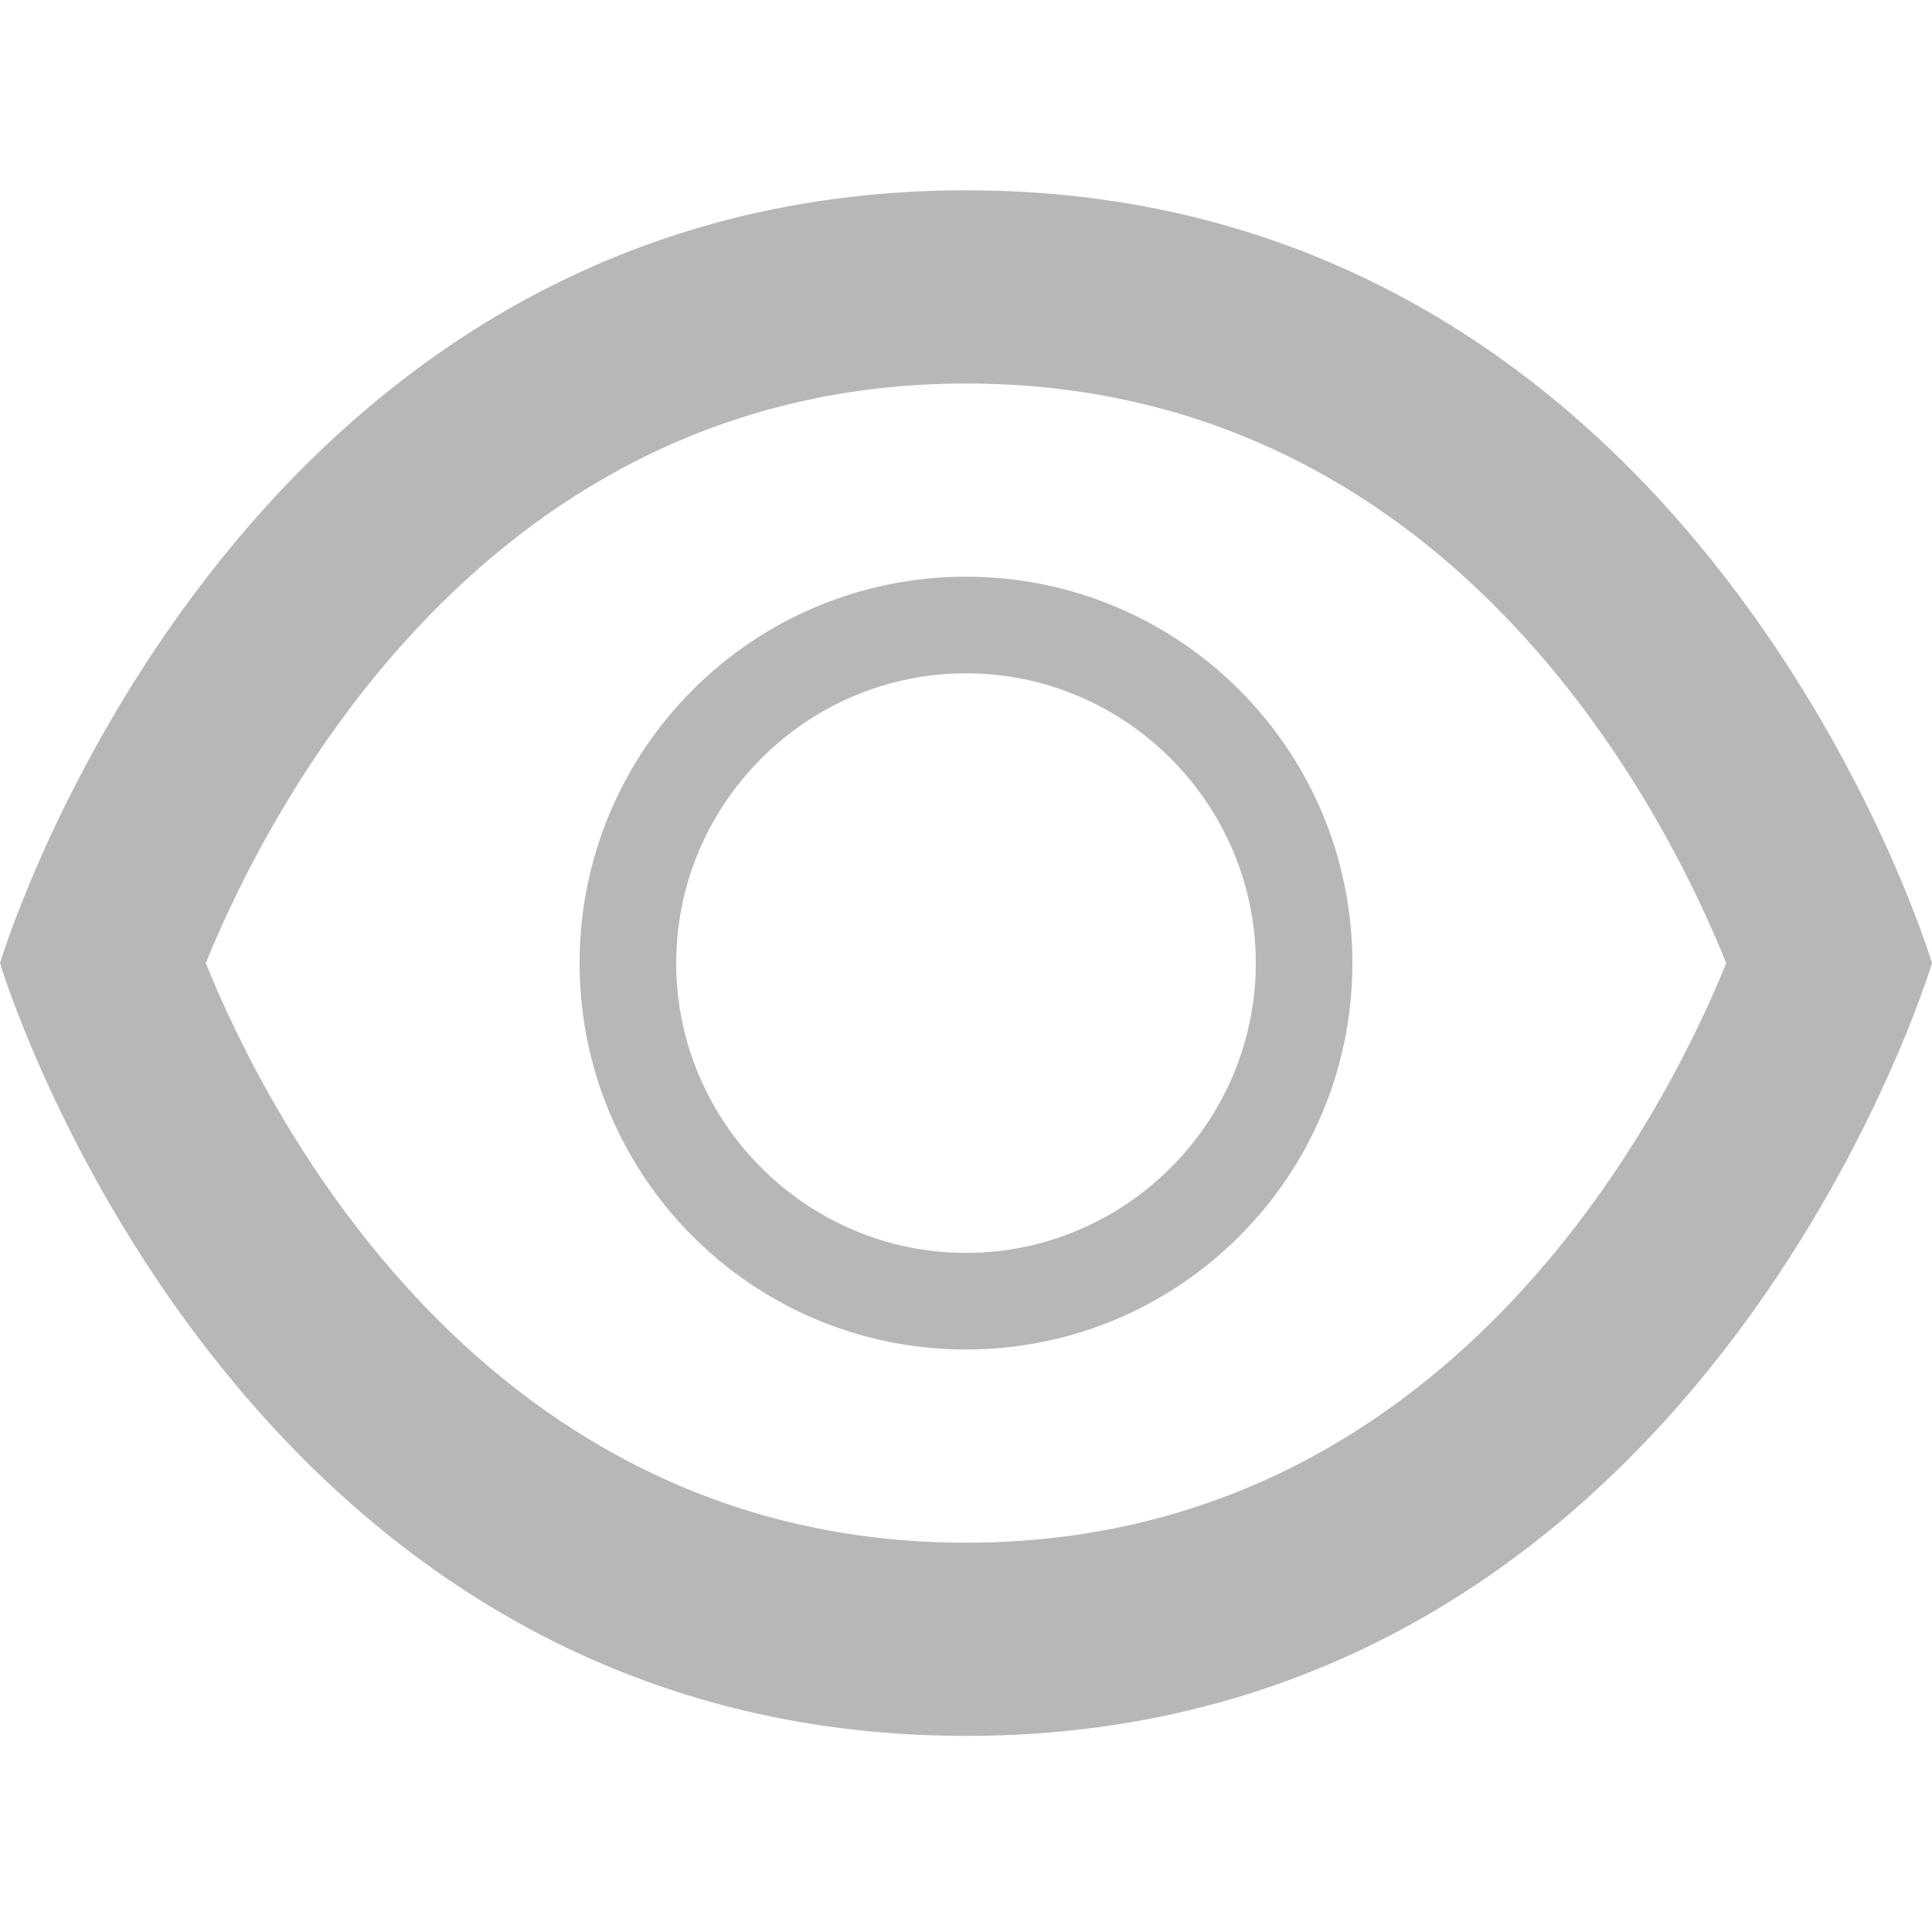 <?xml version="1.0" encoding="UTF-8"?><svg id="Icon_Btn" xmlns="http://www.w3.org/2000/svg" viewBox="0 0 20 20"><rect x="0" y="0" width="20" height="20" fill="none"/><g><path d="m10,3.97c5,0,7.22,4.39,7.87,6-.65,1.6-2.9,6-7.87,6s-7.22-4.39-7.87-6c.65-1.6,2.9-6,7.87-6m0-2C2.39,1.97,0,9.97,0,9.97,0,9.97,2.39,17.97,10,17.97s10-8,10-8c0,0-2.39-8-10-8h0Z" fill="#b7b7b7"/><path d="m10,6.97c1.65,0,3,1.35,3,3s-1.35,3-3,3-3-1.35-3-3,1.35-3,3-3m0-1c-2.21,0-4,1.79-4,4s1.79,4,4,4,4-1.79,4-4-1.79-4-4-4h0Z" fill="#b7b7b7"/></g></svg>